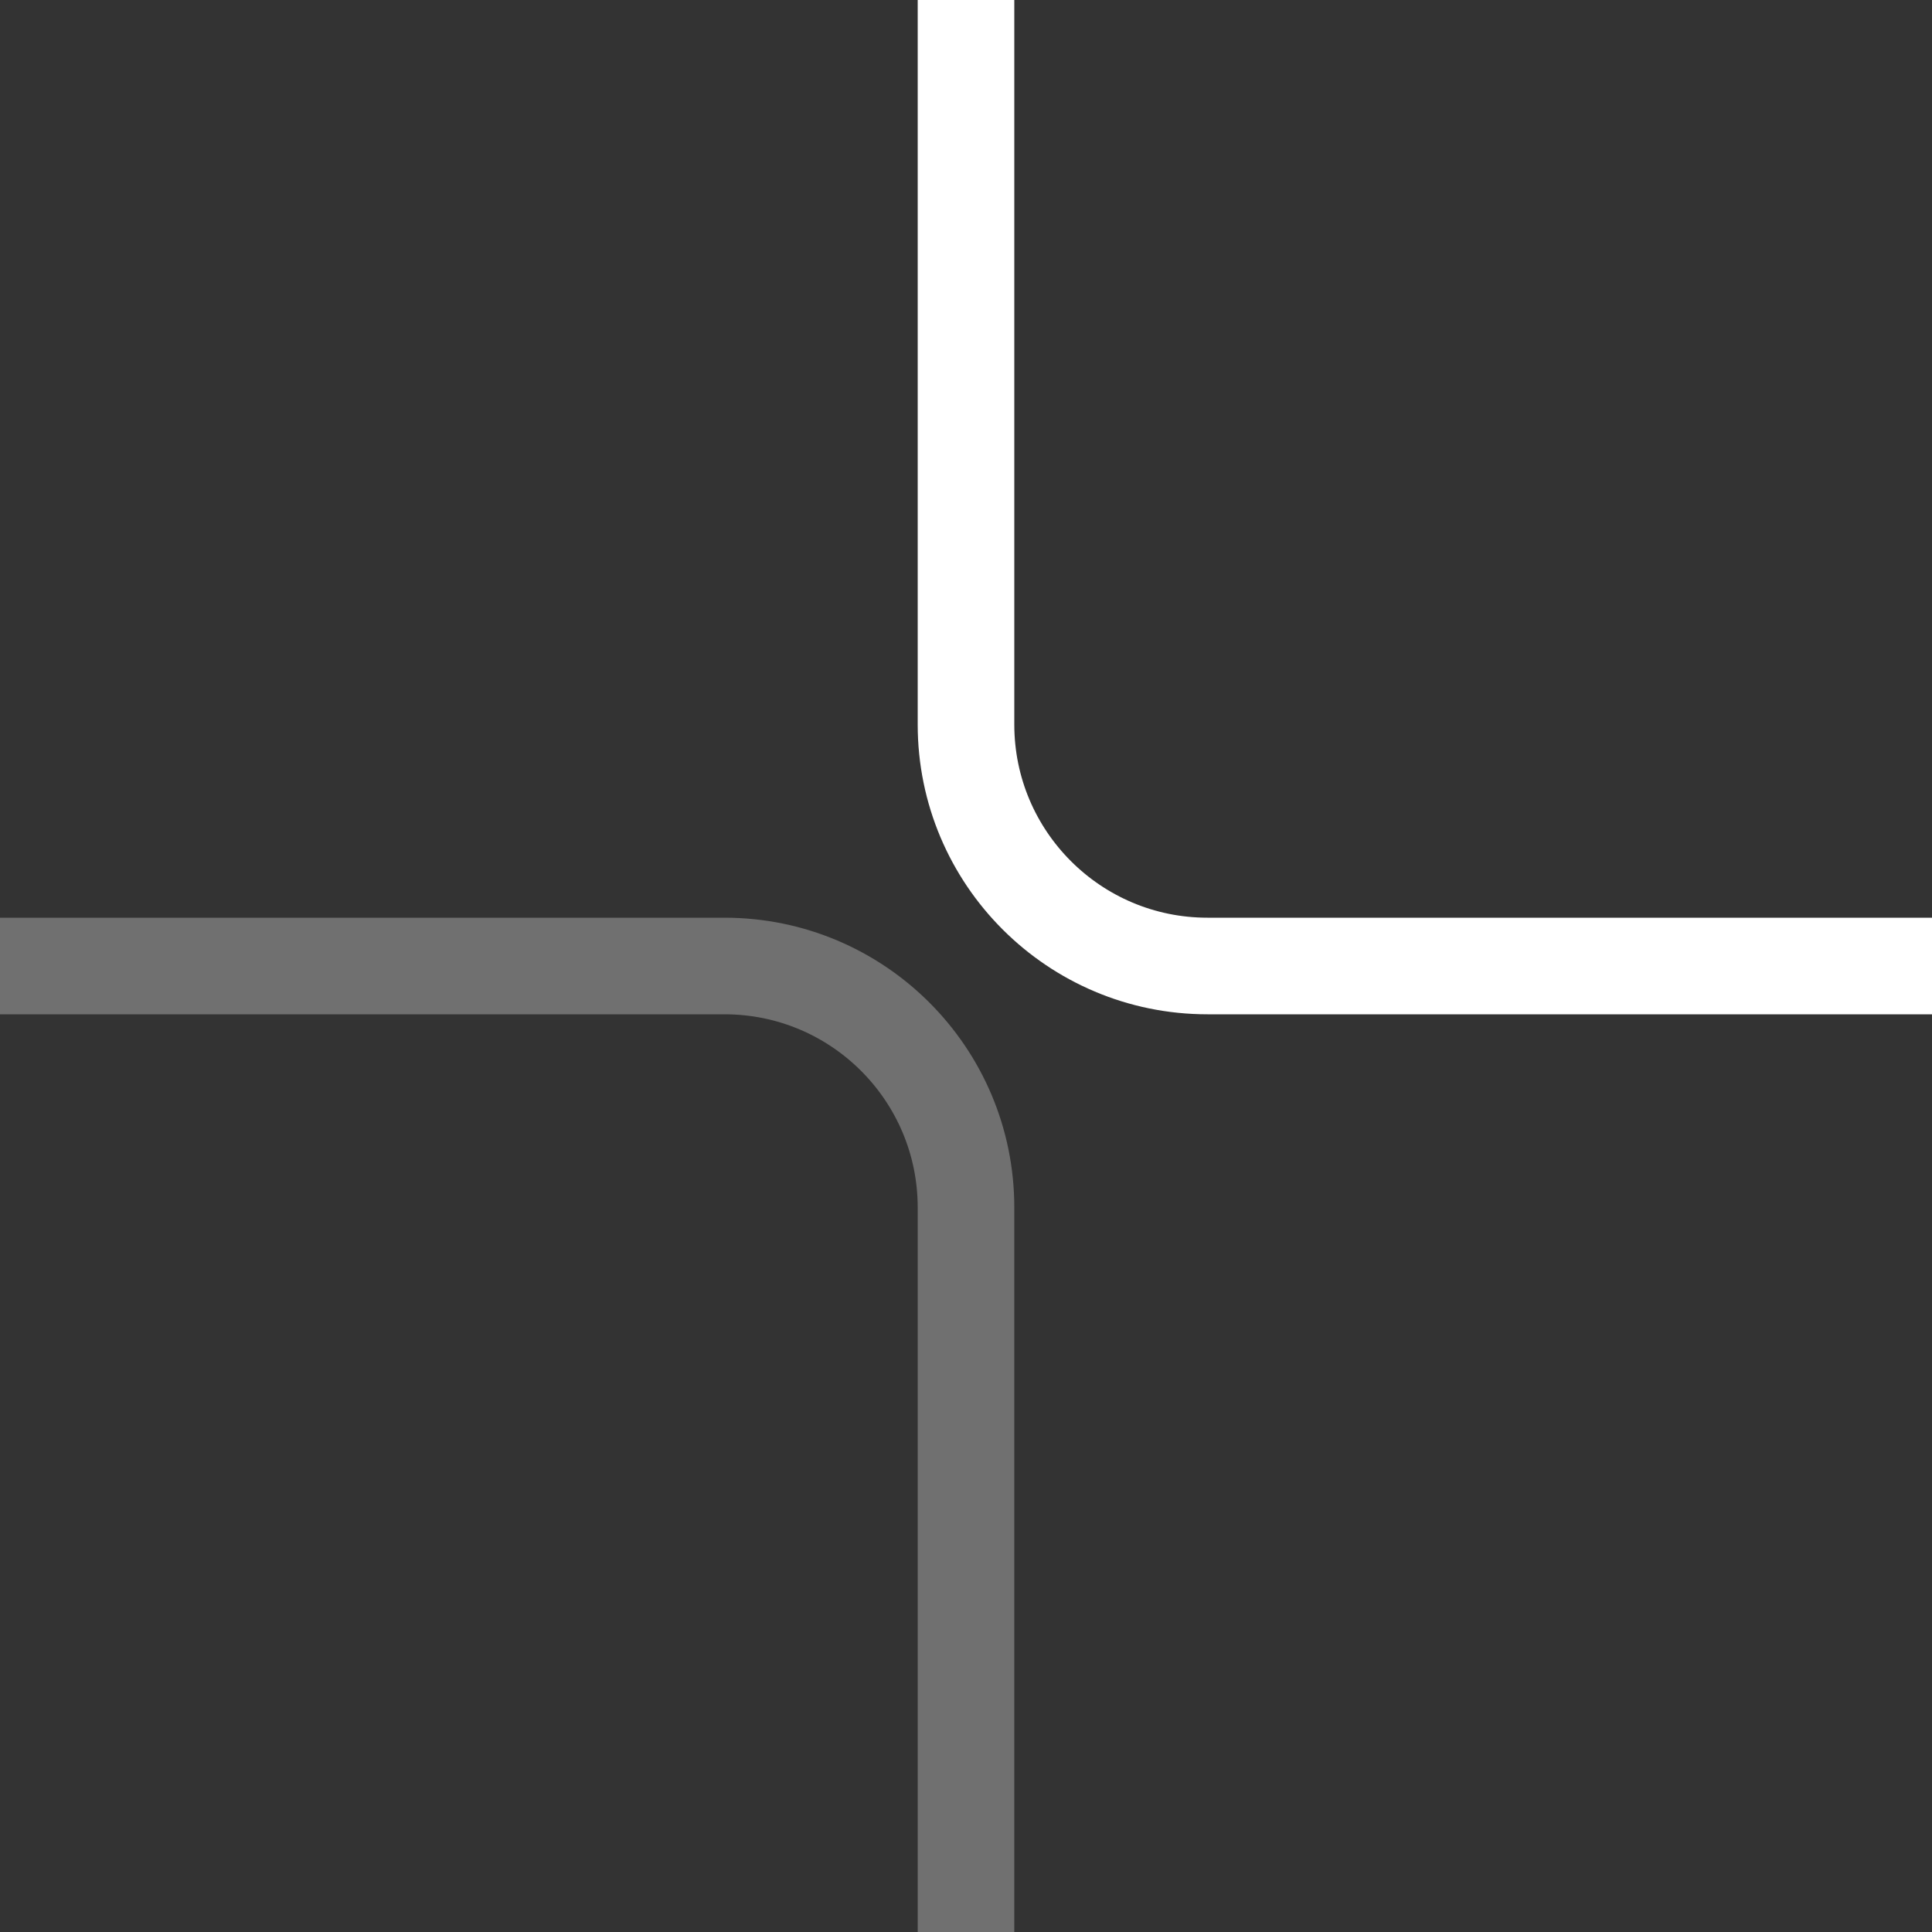<?xml version="1.0" encoding="UTF-8"?> <svg xmlns="http://www.w3.org/2000/svg" width="40" height="40" viewBox="0 0 40 40" fill="none"><rect x="0" y="0" width="40" height="40" fill="#333333" stroke="none"/> <g clip-path="url(#clip0_1601_2052)"> <path d="M0 20L15 20C17.761 20 20 22.239 20 25L20 40" stroke="white" stroke-opacity="0.3" stroke-width="2"></path> <path d="M40 20L25 20C22.239 20 20 17.761 20 15L20 -8.74228e-07" stroke="white" stroke-width="2"></path> </g> <defs> <clipPath id="clip0_1601_2052"> <rect width="40" height="40" fill="white" transform="translate(40) rotate(90)"></rect> </clipPath> </defs> </svg> 